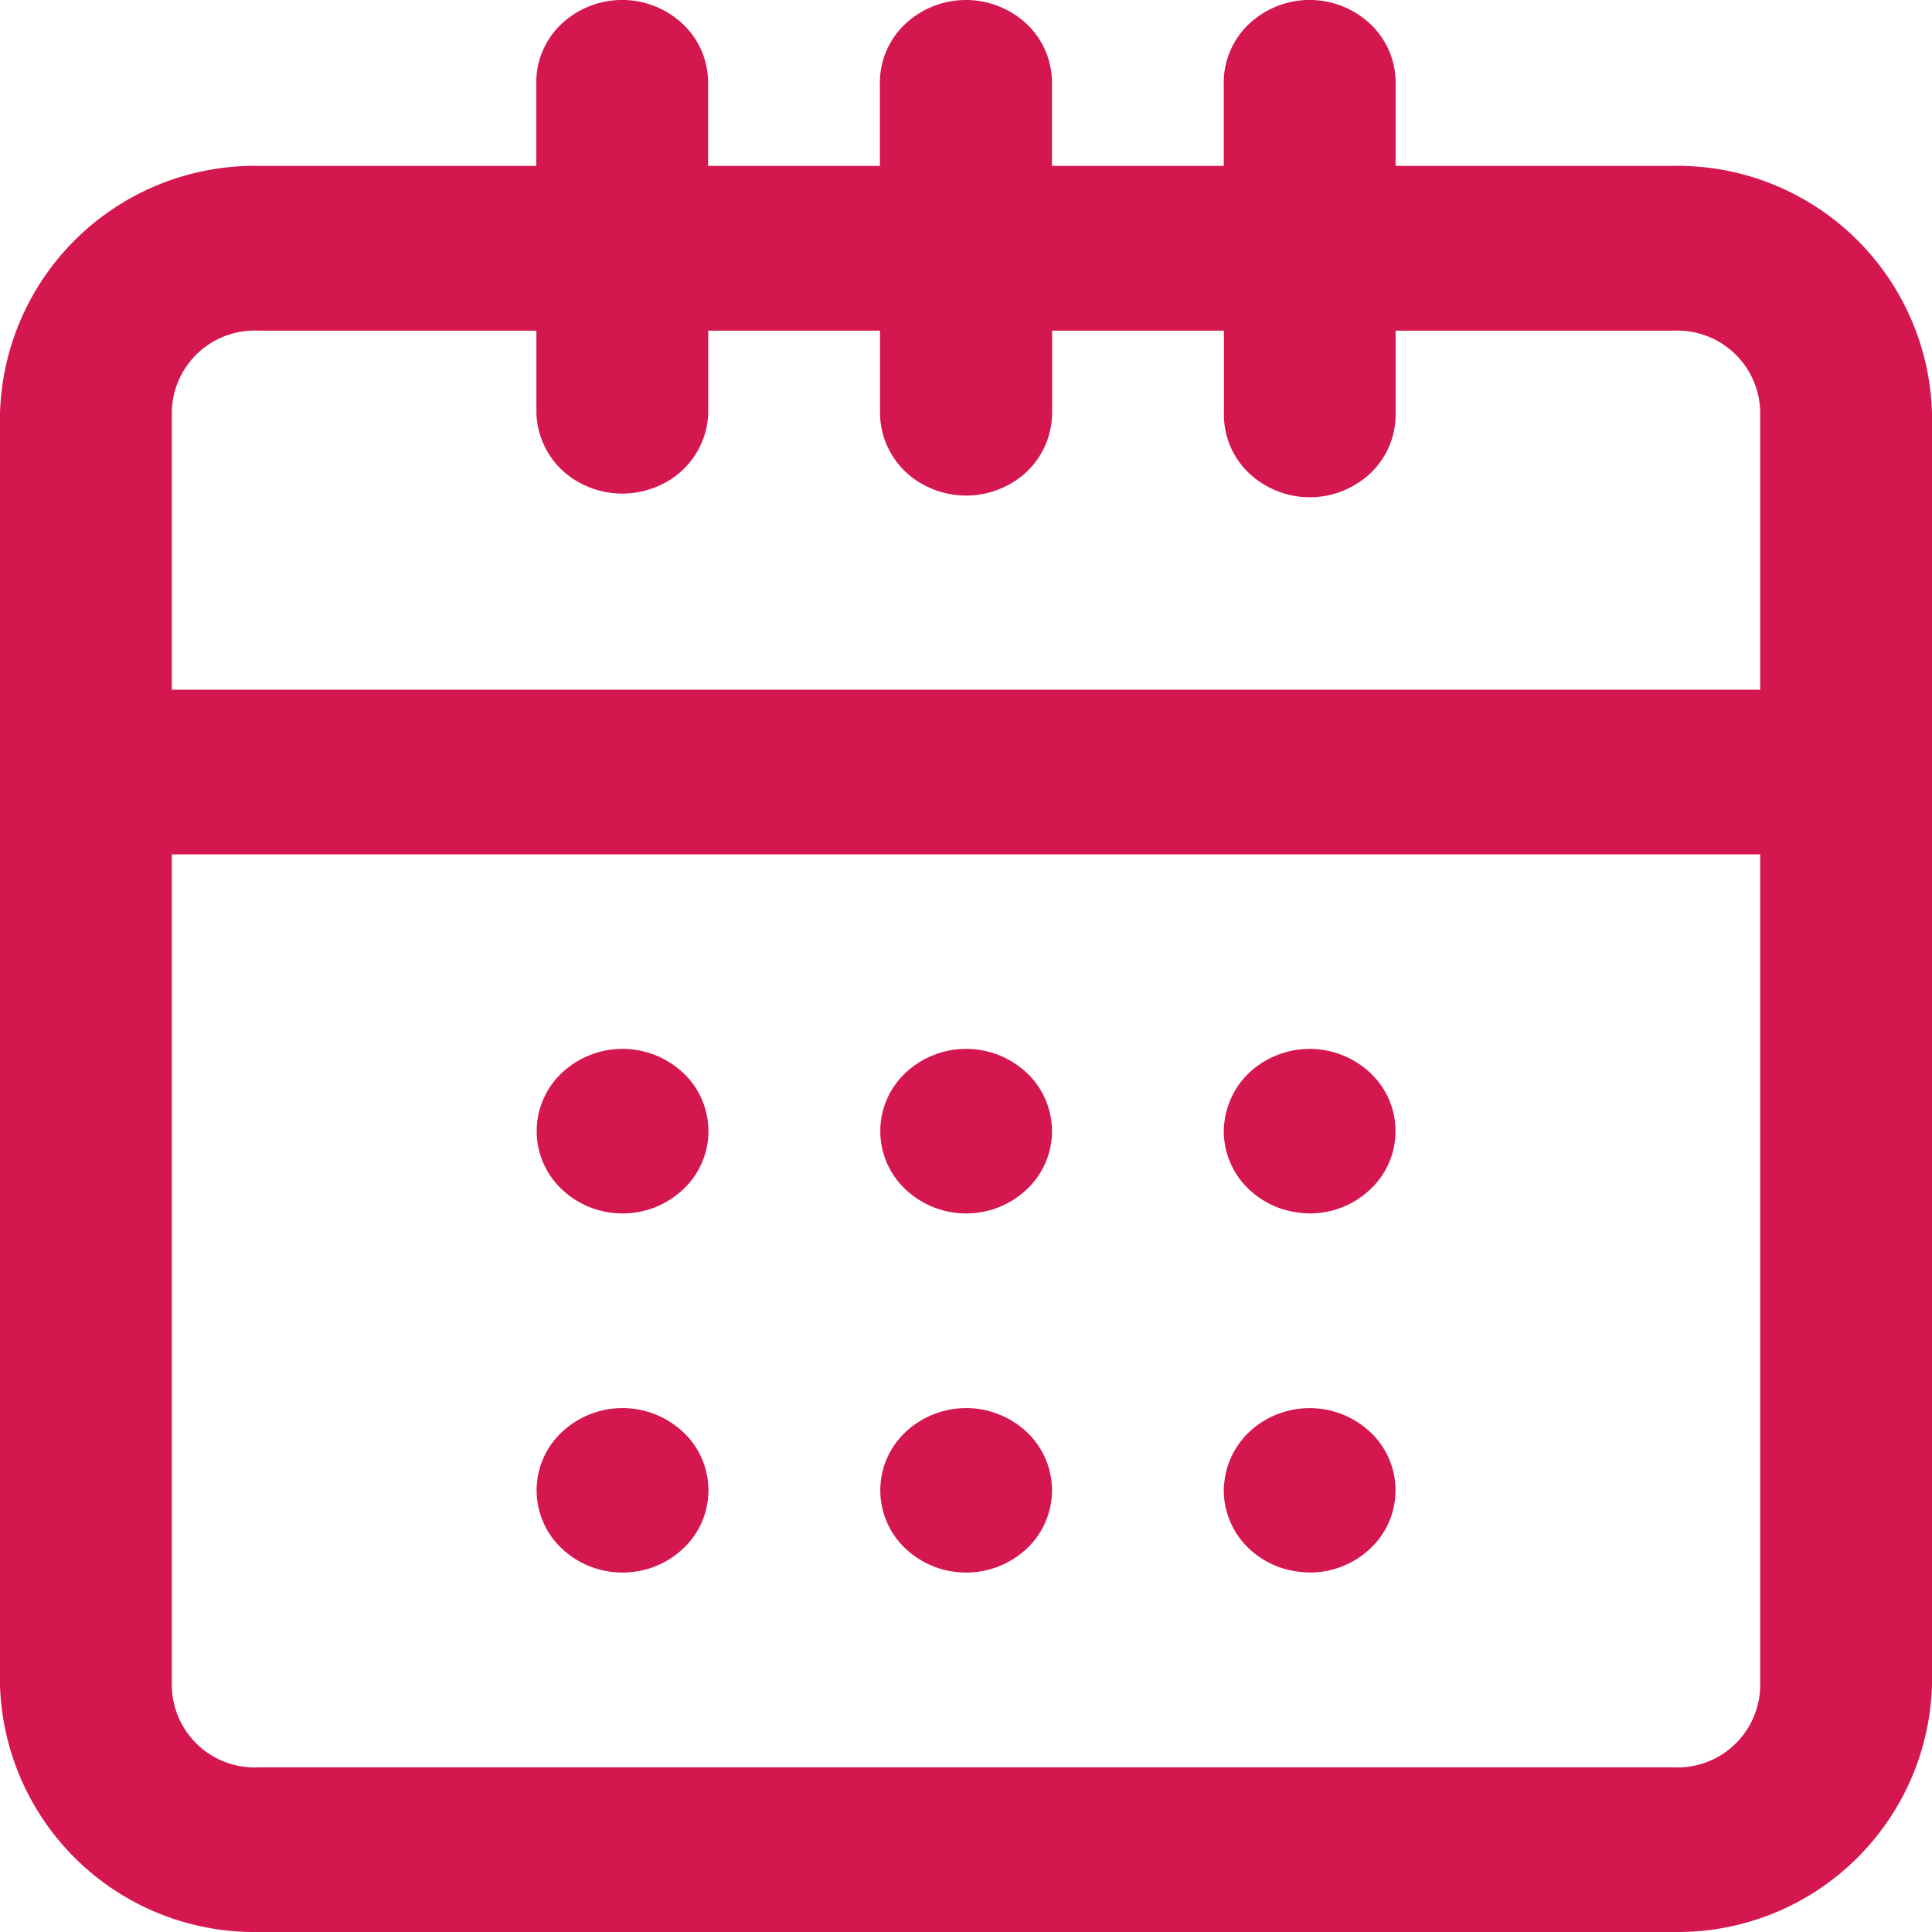 <svg id="b8f39f2e-68b1-45b8-b552-95372f6a19ac" data-name="Layer 1" xmlns="http://www.w3.org/2000/svg" width="14" height="14" viewBox="0 0 14 14">
  <defs>
    <style>
      .acf22d66-b30b-45fc-8175-501f435db353 {
        fill: #d51750;
      }
    </style>
  </defs>
  <g>
    <path class="acf22d66-b30b-45fc-8175-501f435db353" d="M9.428,11.391a.601.601,0,0,0,.062.004.637.637,0,0,0,.44-.174.578.578,0,0,0,0-.843.642.642,0,0,0-.857-.02.586.586,0,0,0-.201.383.551.551,0,0,0-.004.059.582.582,0,0,0,.161.4A.63.63,0,0,0,9.428,11.391Z"/>
    <path class="acf22d66-b30b-45fc-8175-501f435db353" d="M7.001,8.793a.637.637,0,0,0,.44-.175.579.579,0,0,0,0-.843.642.642,0,0,0-.88,0,.579.579,0,0,0,0,.843A.637.637,0,0,0,7.001,8.793Z"/>
    <path class="acf22d66-b30b-45fc-8175-501f435db353" d="M9.428,8.789a.618.618,0,0,0,.062.004.636.636,0,0,0,.44-.175.578.578,0,0,0,0-.843.642.642,0,0,0-.857-.02.587.587,0,0,0-.201.383A.551.551,0,0,0,8.868,8.197a.582.582,0,0,0,.161.4A.631.631,0,0,0,9.428,8.789Z"/>
    <path class="acf22d66-b30b-45fc-8175-501f435db353" d="M7.001,11.395a.637.637,0,0,0,.44-.174.579.579,0,0,0,0-.843.642.642,0,0,0-.88,0,.579.579,0,0,0,0,.843A.636.636,0,0,0,7.001,11.395Z"/>
    <path class="acf22d66-b30b-45fc-8175-501f435db353" d="M12.13,1.202H10.113V.608A.583.583,0,0,0,9.931.175a.642.642,0,0,0-.889.007A.583.583,0,0,0,8.868.608v.594H7.623V.608A.584.584,0,0,0,7.442.176a.644.644,0,0,0-.89.005.583.583,0,0,0-.176.427v.594h-1.245V.608a.583.583,0,0,0-.181-.432.642.642,0,0,0-.889.005.582.582,0,0,0-.175.427v.594H1.871A1.846,1.846,0,0,0,0,2.994V12.209a1.844,1.844,0,0,0,1.871,1.791H12.13A1.843,1.843,0,0,0,14,12.209V2.994A1.844,1.844,0,0,0,12.13,1.202Zm.625,11.007a.599.599,0,0,1-.625.598H1.871a.6.6,0,0,1-.626-.598V6.191H12.755Zm0-7.211H1.245V2.994a.6.6,0,0,1,.626-.598H3.887v.598a.593.593,0,0,0,.315.505.647.647,0,0,0,.615,0A.593.593,0,0,0,5.132,2.994V2.396H6.377v.598a.593.593,0,0,0,.312.517.646.646,0,0,0,.623,0,.592.592,0,0,0,.312-.517V2.396h1.245v.598a.583.583,0,0,0,.177.43.642.642,0,0,0,.89,0,.583.583,0,0,0,.177-.43V2.396h2.017a.6.6,0,0,1,.625.598Z"/>
    <path class="acf22d66-b30b-45fc-8175-501f435db353" d="M4.511,8.793a.637.637,0,0,0,.44-.175.578.578,0,0,0,0-.843.642.642,0,0,0-.88,0,.579.579,0,0,0,0,.843A.637.637,0,0,0,4.511,8.793Z"/>
    <path class="acf22d66-b30b-45fc-8175-501f435db353" d="M4.511,11.395a.637.637,0,0,0,.44-.174.578.578,0,0,0,0-.843.642.642,0,0,0-.88,0,.578.578,0,0,0,0,.843A.636.636,0,0,0,4.511,11.395Z"/>
  </g>
</svg>
